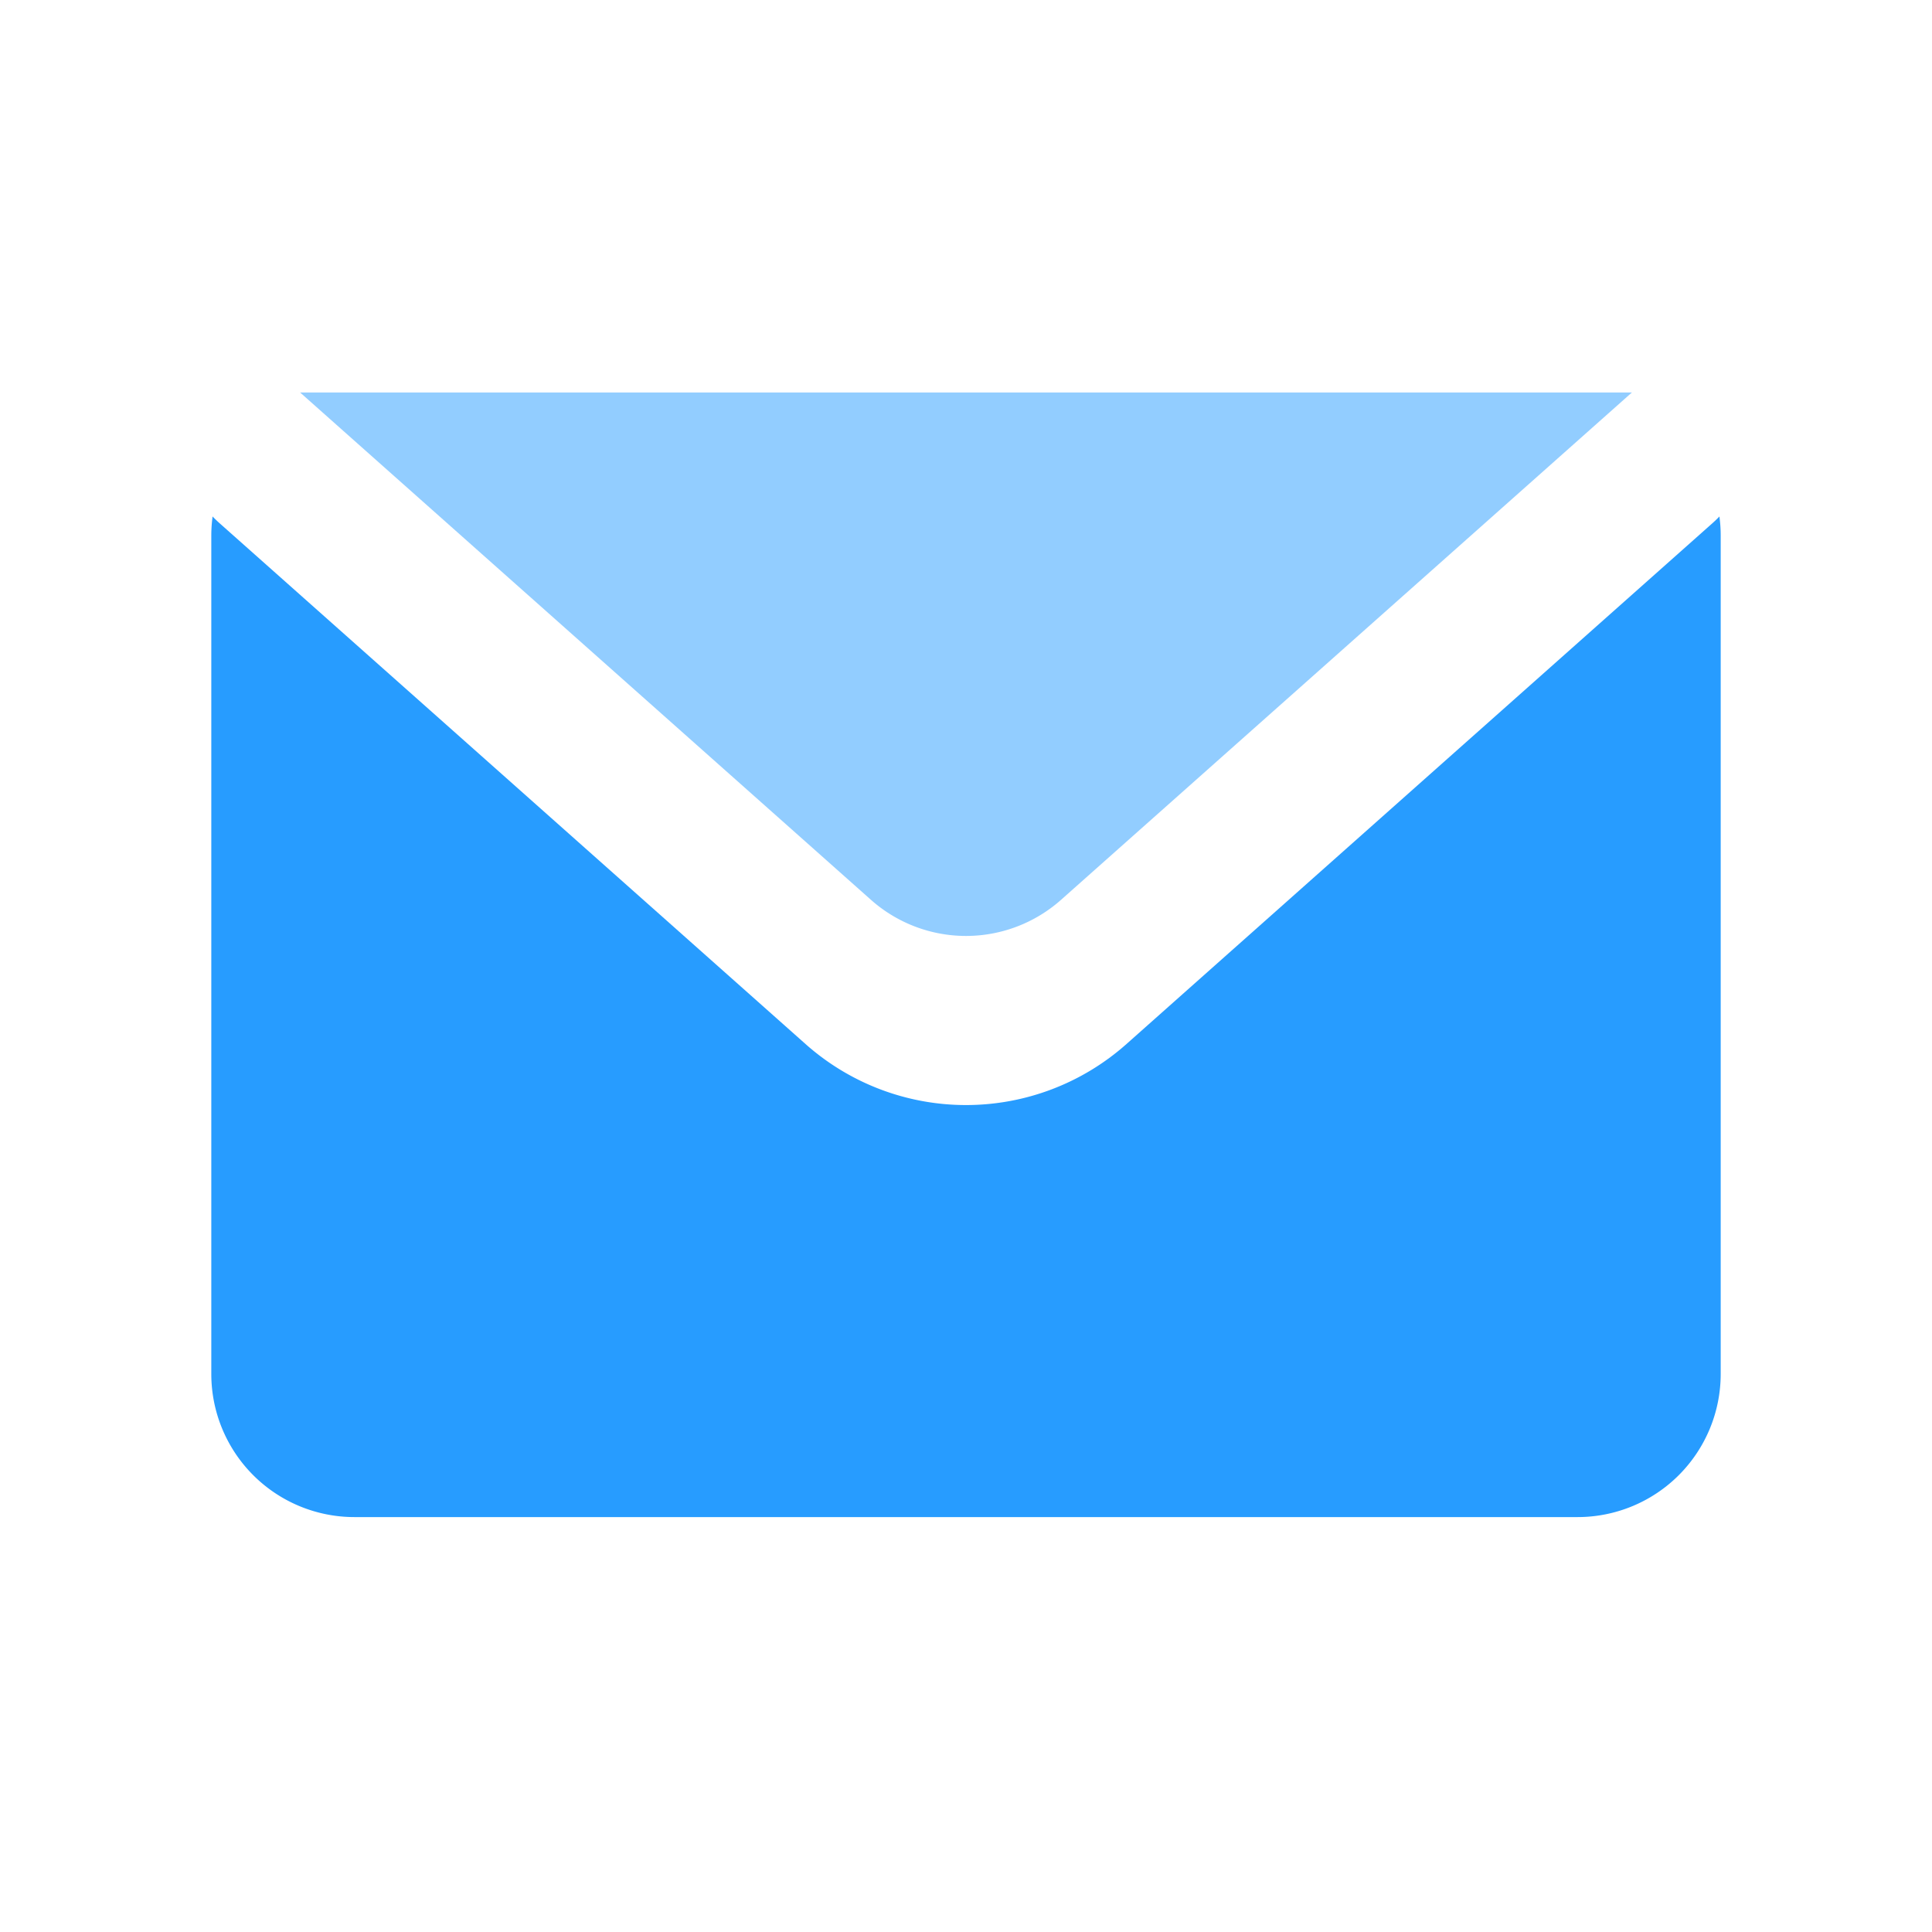 <?xml version="1.0" standalone="no"?><!DOCTYPE svg PUBLIC "-//W3C//DTD SVG 1.1//EN" "http://www.w3.org/Graphics/SVG/1.1/DTD/svg11.dtd"><svg t="1728227612168" class="icon" viewBox="0 0 1024 1024" version="1.1" xmlns="http://www.w3.org/2000/svg" p-id="27169" width="48" height="48" xmlns:xlink="http://www.w3.org/1999/xlink"><path d="M112.659 273.73c1.233 1.289 2.522 2.522 3.887 3.736l310.424 275.911a128 128 0 0 0 170.06 0l310.424-275.911c1.365-1.214 2.655-2.446 3.868-3.717 0.455 3.3 0.683 6.675 0.683 10.107v444.378a75.852 75.852 0 0 1-75.852 75.852H187.847a75.852 75.852 0 0 1-75.852-75.852V283.857c0-2.541 0.133-5.044 0.379-7.528z" fill="#279CFF" p-id="27170"></path><path d="M562.385 476.919L864.939 208.024H159.061L461.615 476.919a75.852 75.852 0 0 0 100.769 0z" fill="#279CFF" fill-opacity=".5" p-id="27171"></path></svg>